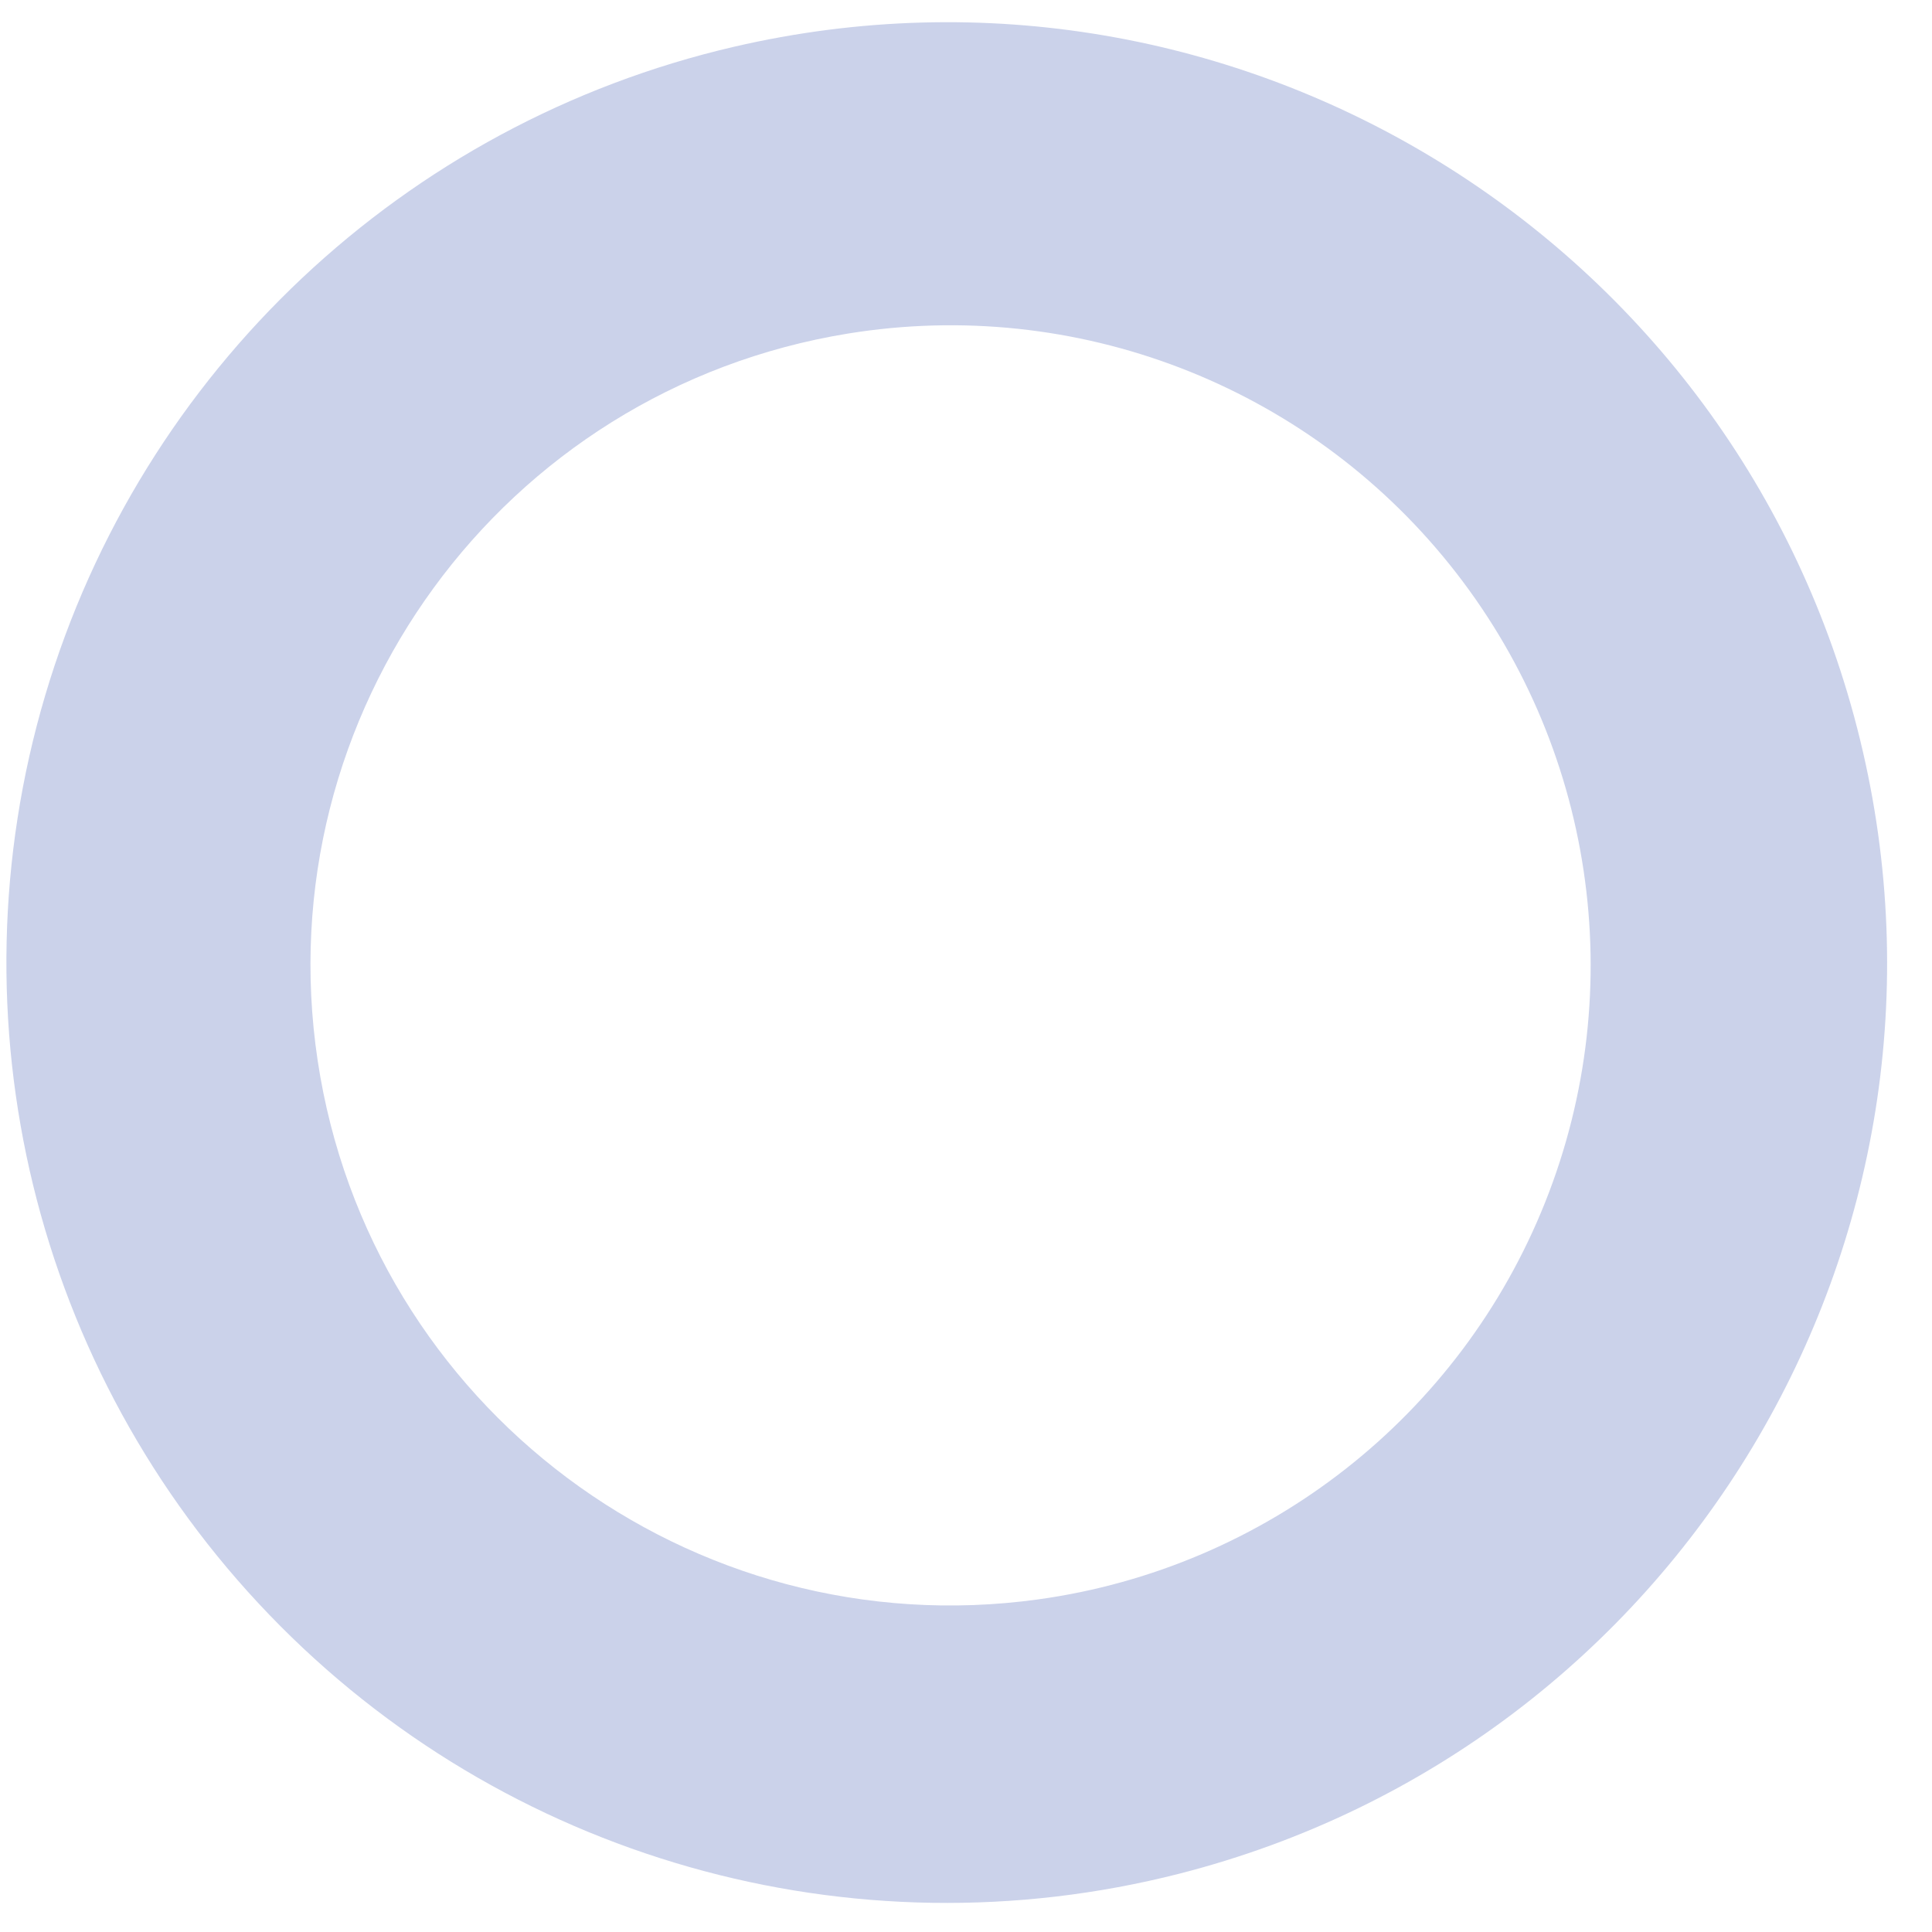 <svg xmlns="http://www.w3.org/2000/svg" width="34" height="34" viewBox="0 0 34 34" fill="none"><path d="M20.757 32.973C14.987 34.447 8.87 32.708 4.74 28.418C0.609 24.128 -0.897 17.949 0.795 12.239C2.487 6.53 7.116 2.169 12.917 0.823C21.75 -1.228 30.587 4.212 32.735 13.021C34.884 21.83 29.542 30.727 20.757 32.973ZM14.924 5.87C8.834 6.859 4.674 12.561 5.59 18.662C6.506 24.761 12.159 28.99 18.269 28.147C22.287 27.592 25.697 24.919 27.195 21.151C28.695 17.381 28.051 13.097 25.511 9.935C22.972 6.772 18.928 5.22 14.924 5.87Z" fill="#CBD2EA"></path></svg>